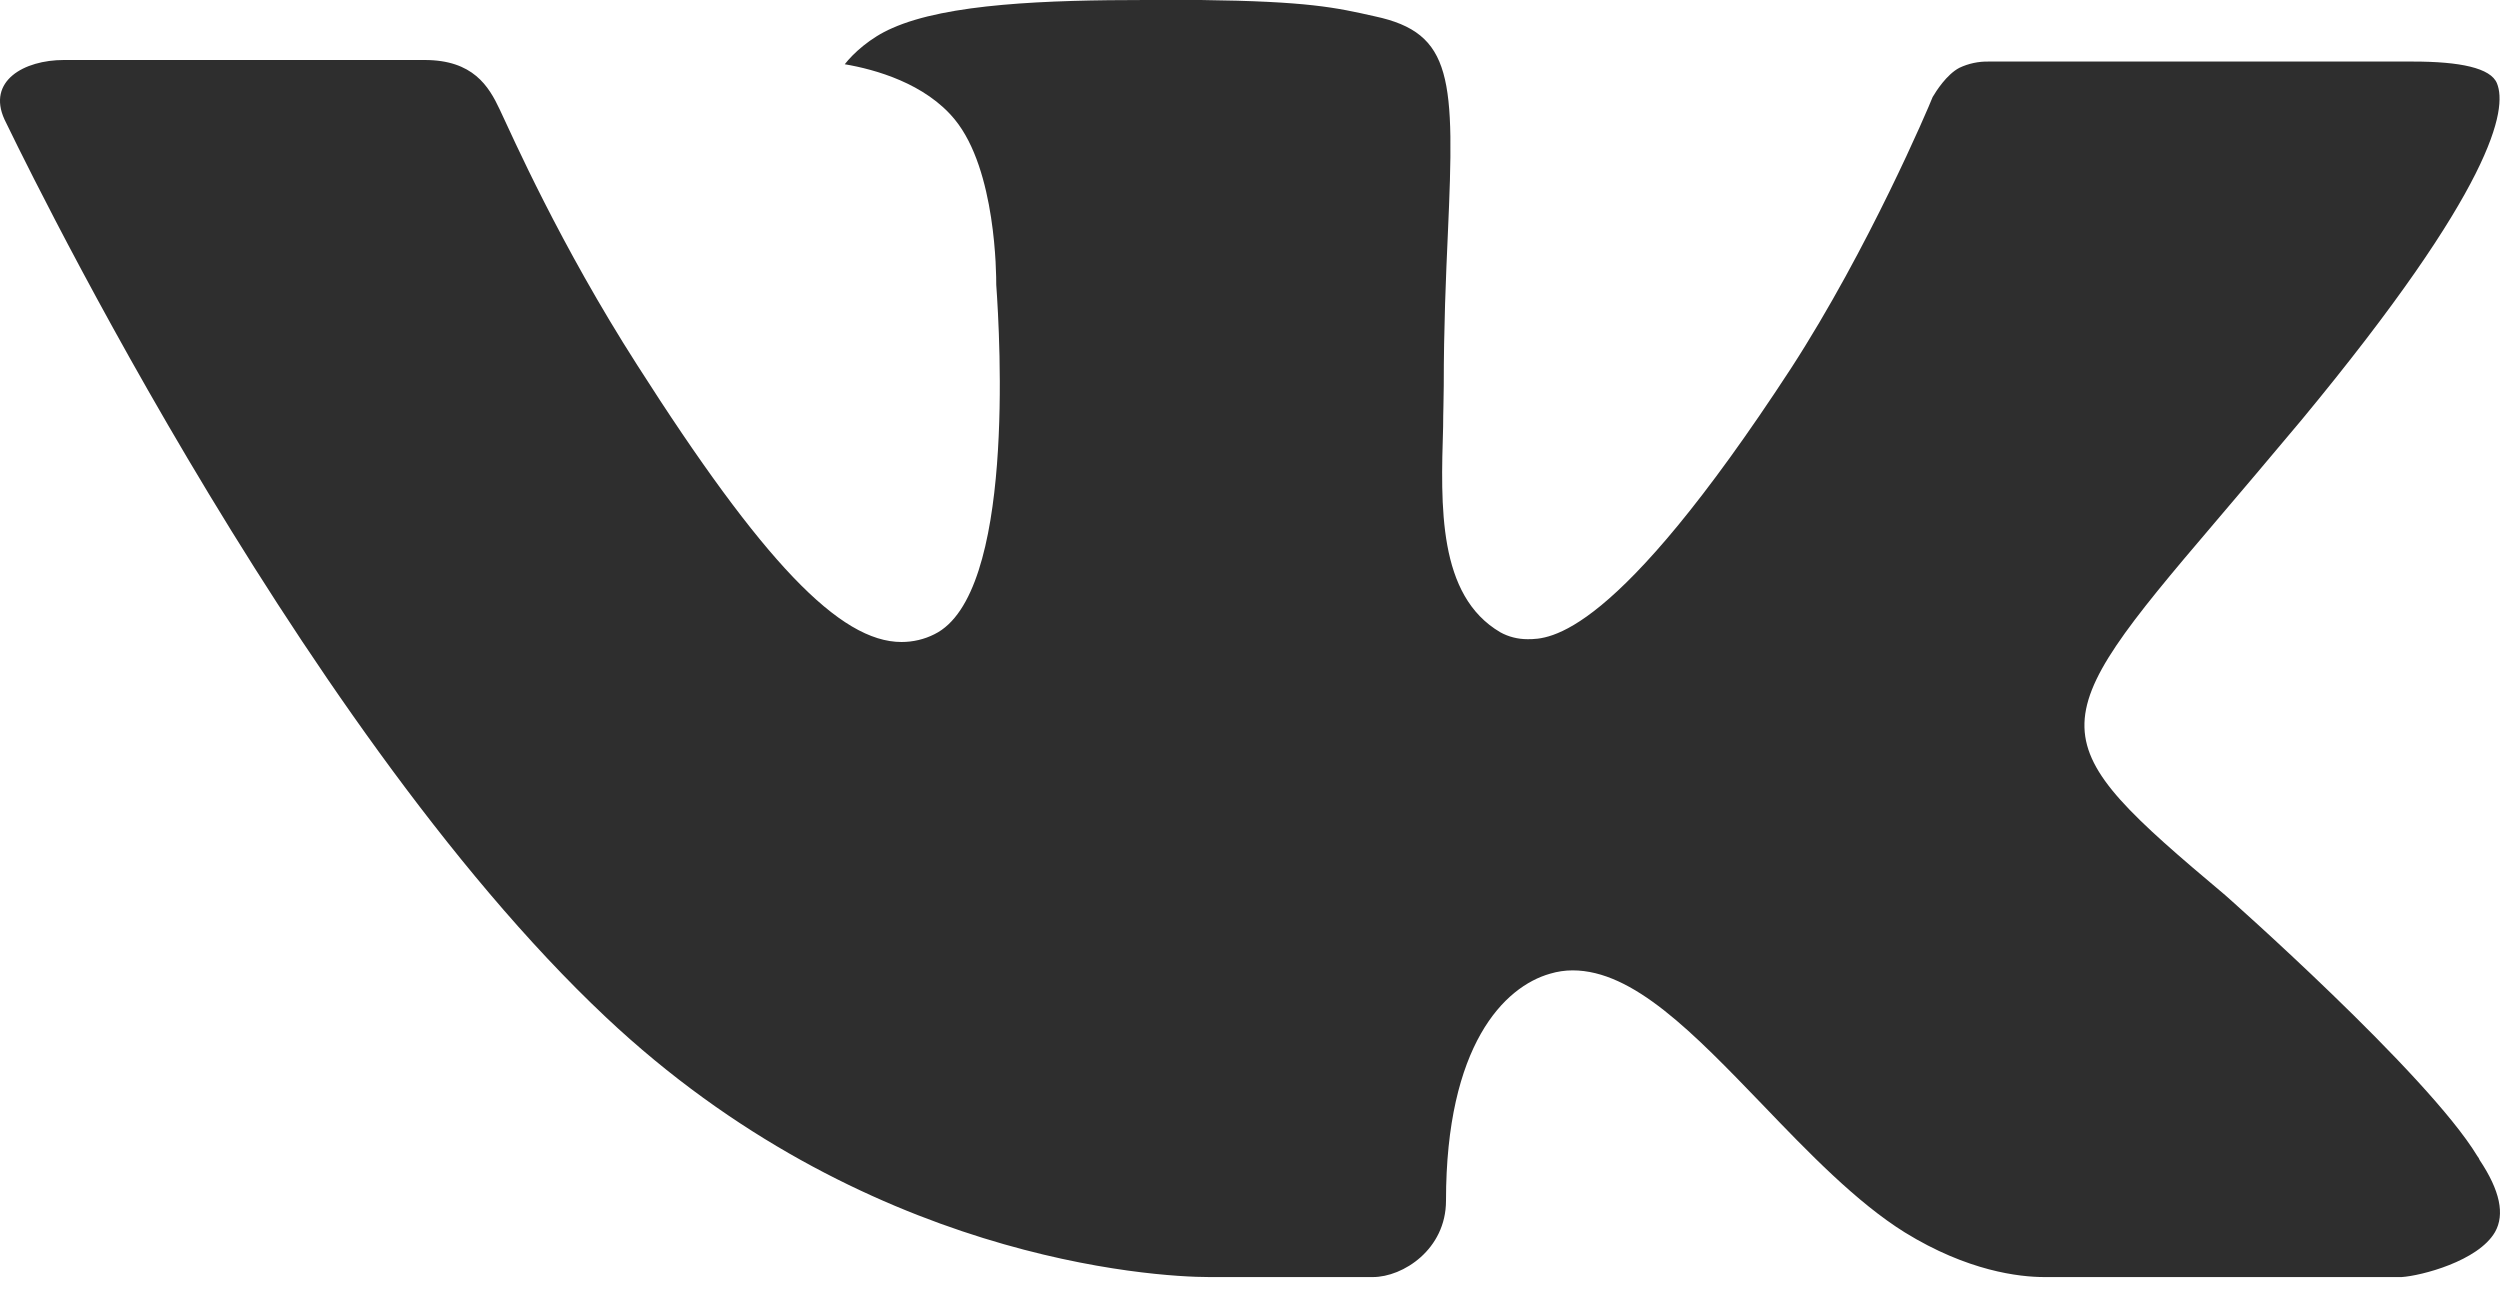 <?xml version="1.0" encoding="UTF-8"?> <svg xmlns="http://www.w3.org/2000/svg" width="40" height="21" viewBox="0 0 40 21" fill="none"> <path fill-rule="evenodd" clip-rule="evenodd" d="M35.604 14.323C35.604 14.323 38.838 17.177 39.638 18.498C39.654 18.517 39.666 18.538 39.674 18.56C40 19.048 40.08 19.431 39.92 19.713C39.65 20.179 38.736 20.413 38.426 20.433H32.71C32.312 20.433 31.484 20.34 30.476 19.718C29.706 19.238 28.94 18.446 28.198 17.672C27.09 16.523 26.132 15.526 25.162 15.526C25.04 15.526 24.918 15.544 24.802 15.579C24.068 15.787 23.136 16.721 23.136 19.211C23.136 19.99 22.448 20.433 21.966 20.433H19.348C18.456 20.433 13.812 20.154 9.694 16.275C4.648 11.525 0.116 1.996 0.072 1.912C-0.21 1.296 0.382 0.96 1.022 0.96H6.794C7.568 0.96 7.82 1.378 7.996 1.753C8.2 2.184 8.956 3.906 10.196 5.842C12.204 8.991 13.438 10.272 14.424 10.272C14.609 10.272 14.791 10.229 14.952 10.147C16.24 9.514 16 5.404 15.94 4.557C15.94 4.393 15.938 2.722 15.278 1.914C14.806 1.335 14.002 1.11 13.516 1.028C13.646 0.86 13.922 0.602 14.276 0.45C15.158 0.057 16.752 0 18.334 0H19.212C20.928 0.021 21.372 0.12 21.996 0.261C23.252 0.529 23.276 1.256 23.166 3.733C23.134 4.441 23.1 5.238 23.1 6.176C23.1 6.376 23.09 6.6 23.09 6.827C23.052 8.097 23.002 9.529 24.006 10.117C24.136 10.189 24.287 10.227 24.44 10.227C24.788 10.227 25.83 10.227 28.656 5.894C29.896 3.98 30.856 1.723 30.922 1.553C30.978 1.458 31.146 1.192 31.35 1.085C31.495 1.016 31.658 0.981 31.822 0.985H38.612C39.352 0.985 39.854 1.085 39.952 1.335C40.116 1.741 39.92 2.979 36.82 6.725C36.298 7.348 35.84 7.888 35.438 8.36C32.628 11.655 32.628 11.821 35.604 14.323Z" fill="#2E2E2E"></path> </svg> 